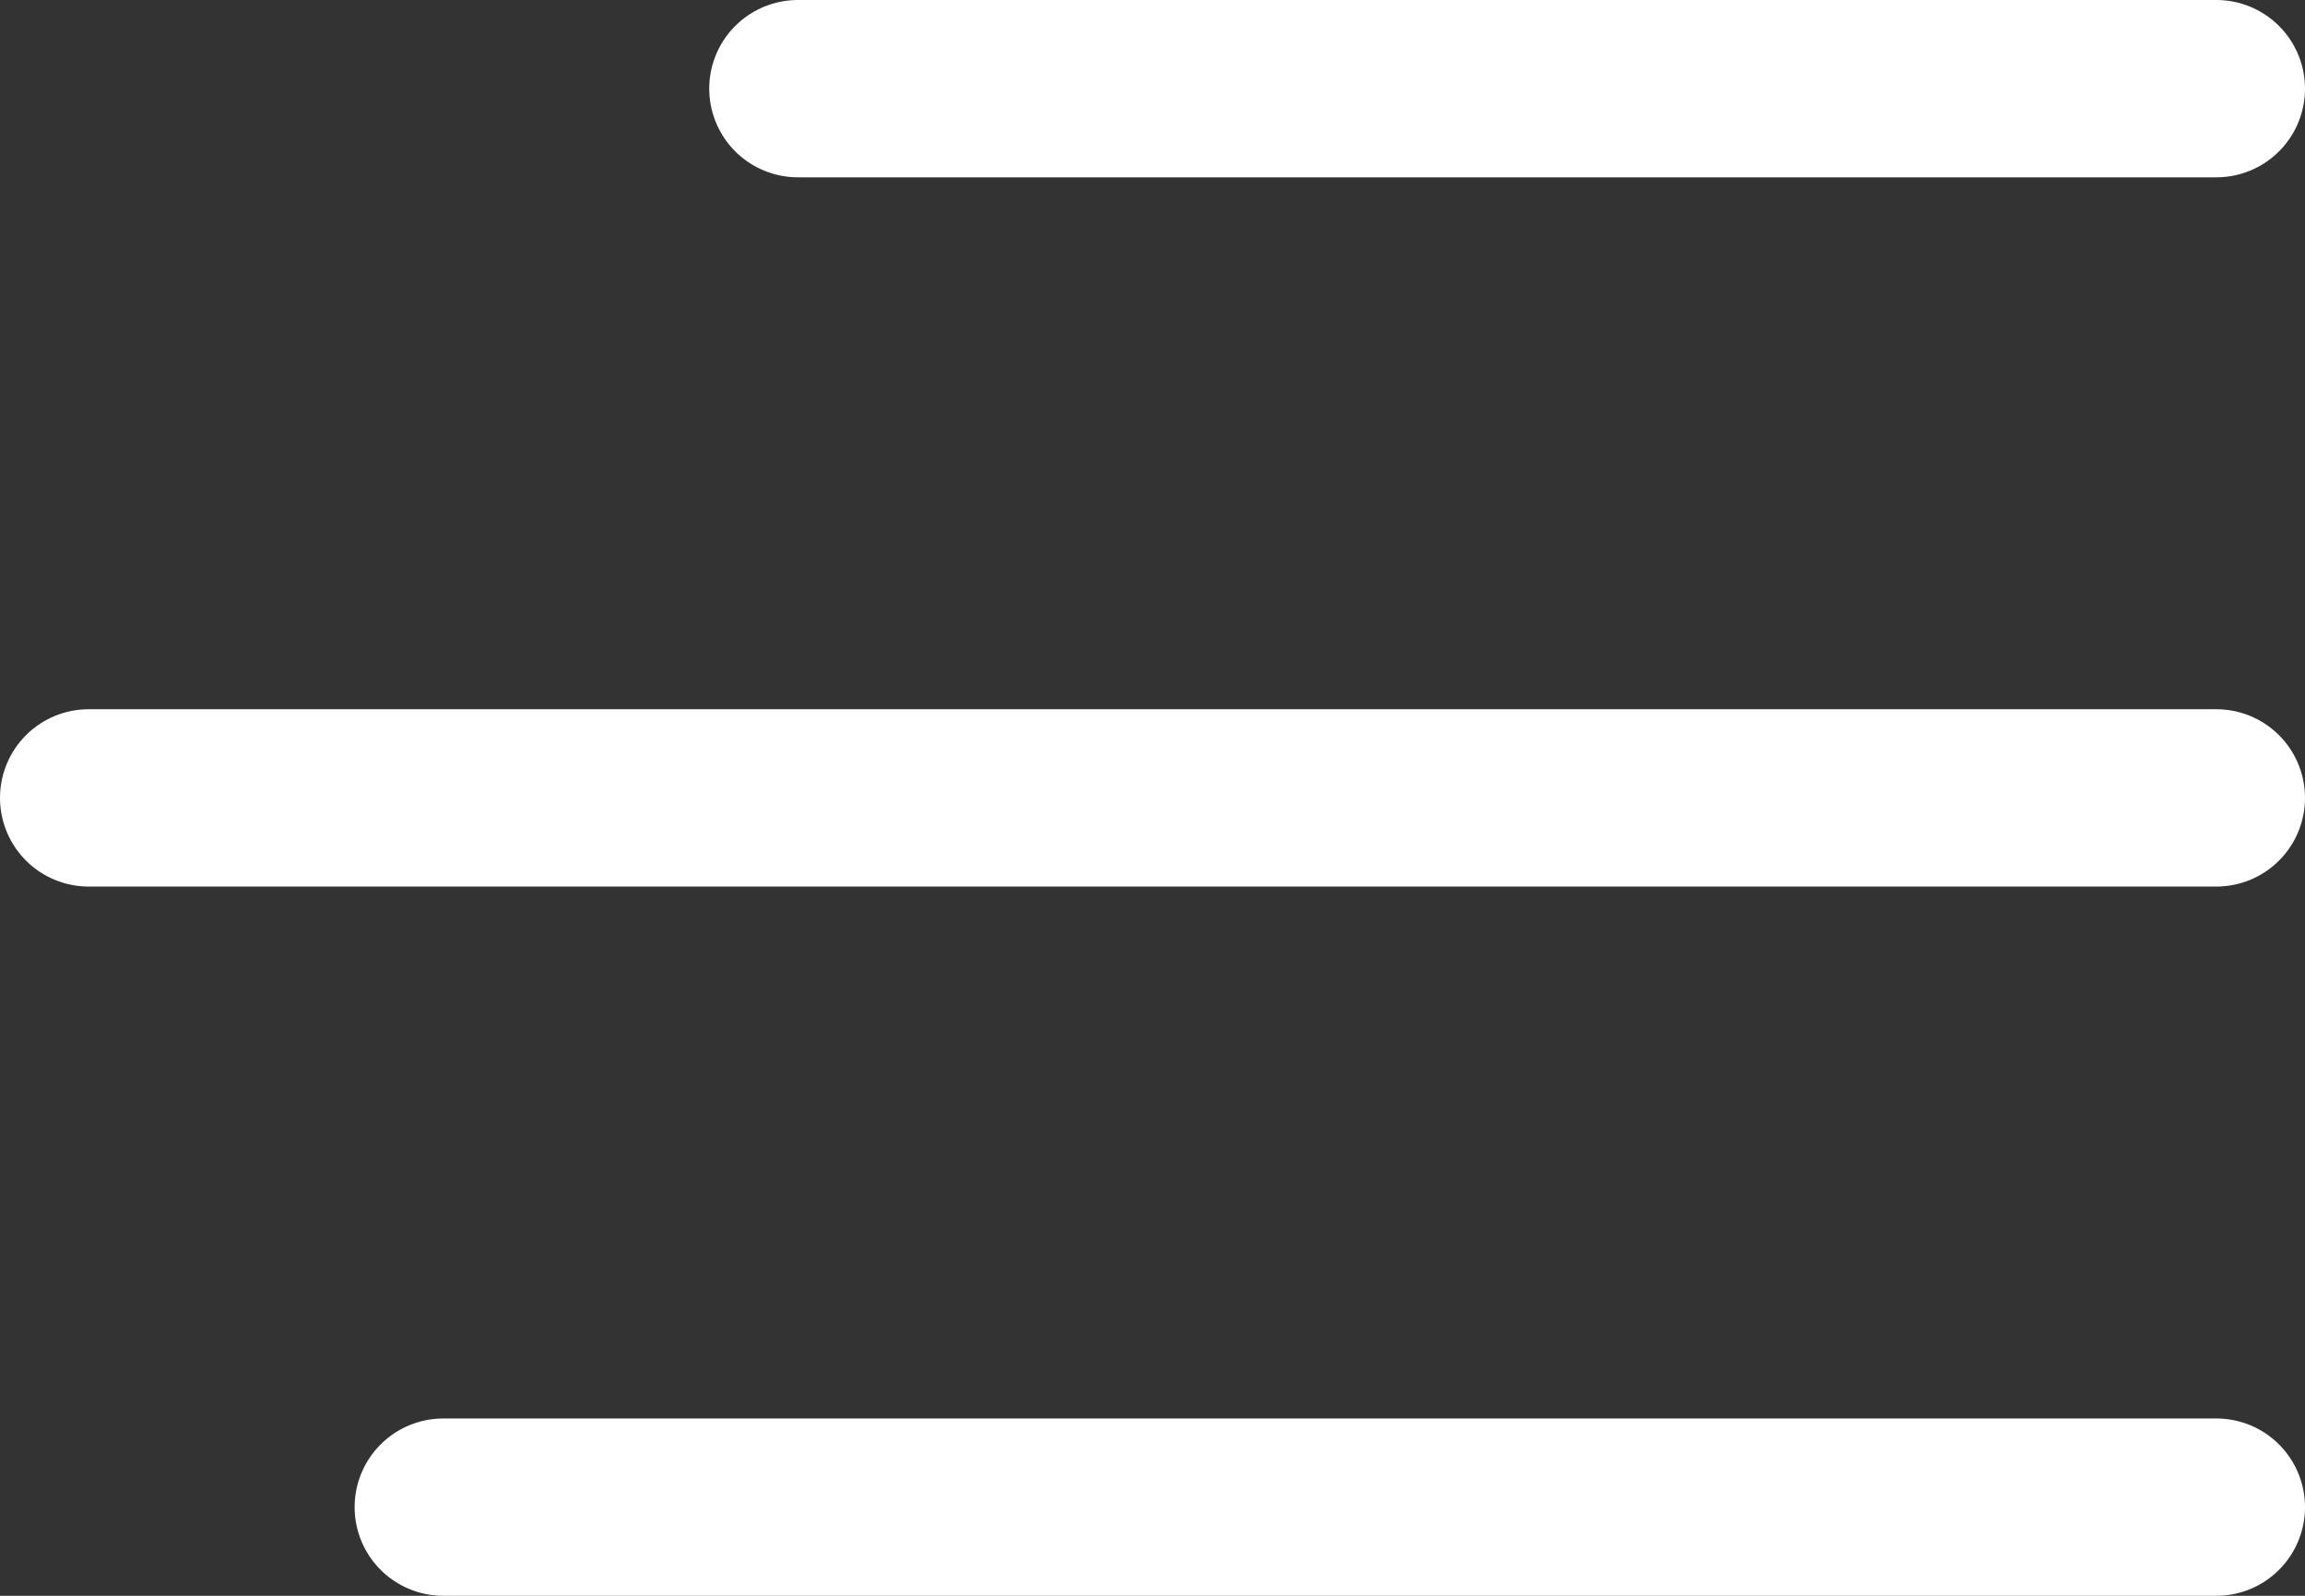 <svg xmlns="http://www.w3.org/2000/svg" width="26" height="18" viewBox="0 0 26 18"><rect x="0" y="0" width="26" height="18" fill="#333333" stroke="none"/><g><g><path fill="none" stroke="#ffffff" stroke-linecap="round" stroke-miterlimit="50" stroke-width="2" d="M9 1h16"/></g><g><path fill="none" stroke="#ffffff" stroke-linecap="round" stroke-miterlimit="50" stroke-width="2" d="M1 9h24"/></g><g><path fill="none" stroke="#ffffff" stroke-linecap="round" stroke-miterlimit="50" stroke-width="2" d="M5 17h20"/></g></g></svg>